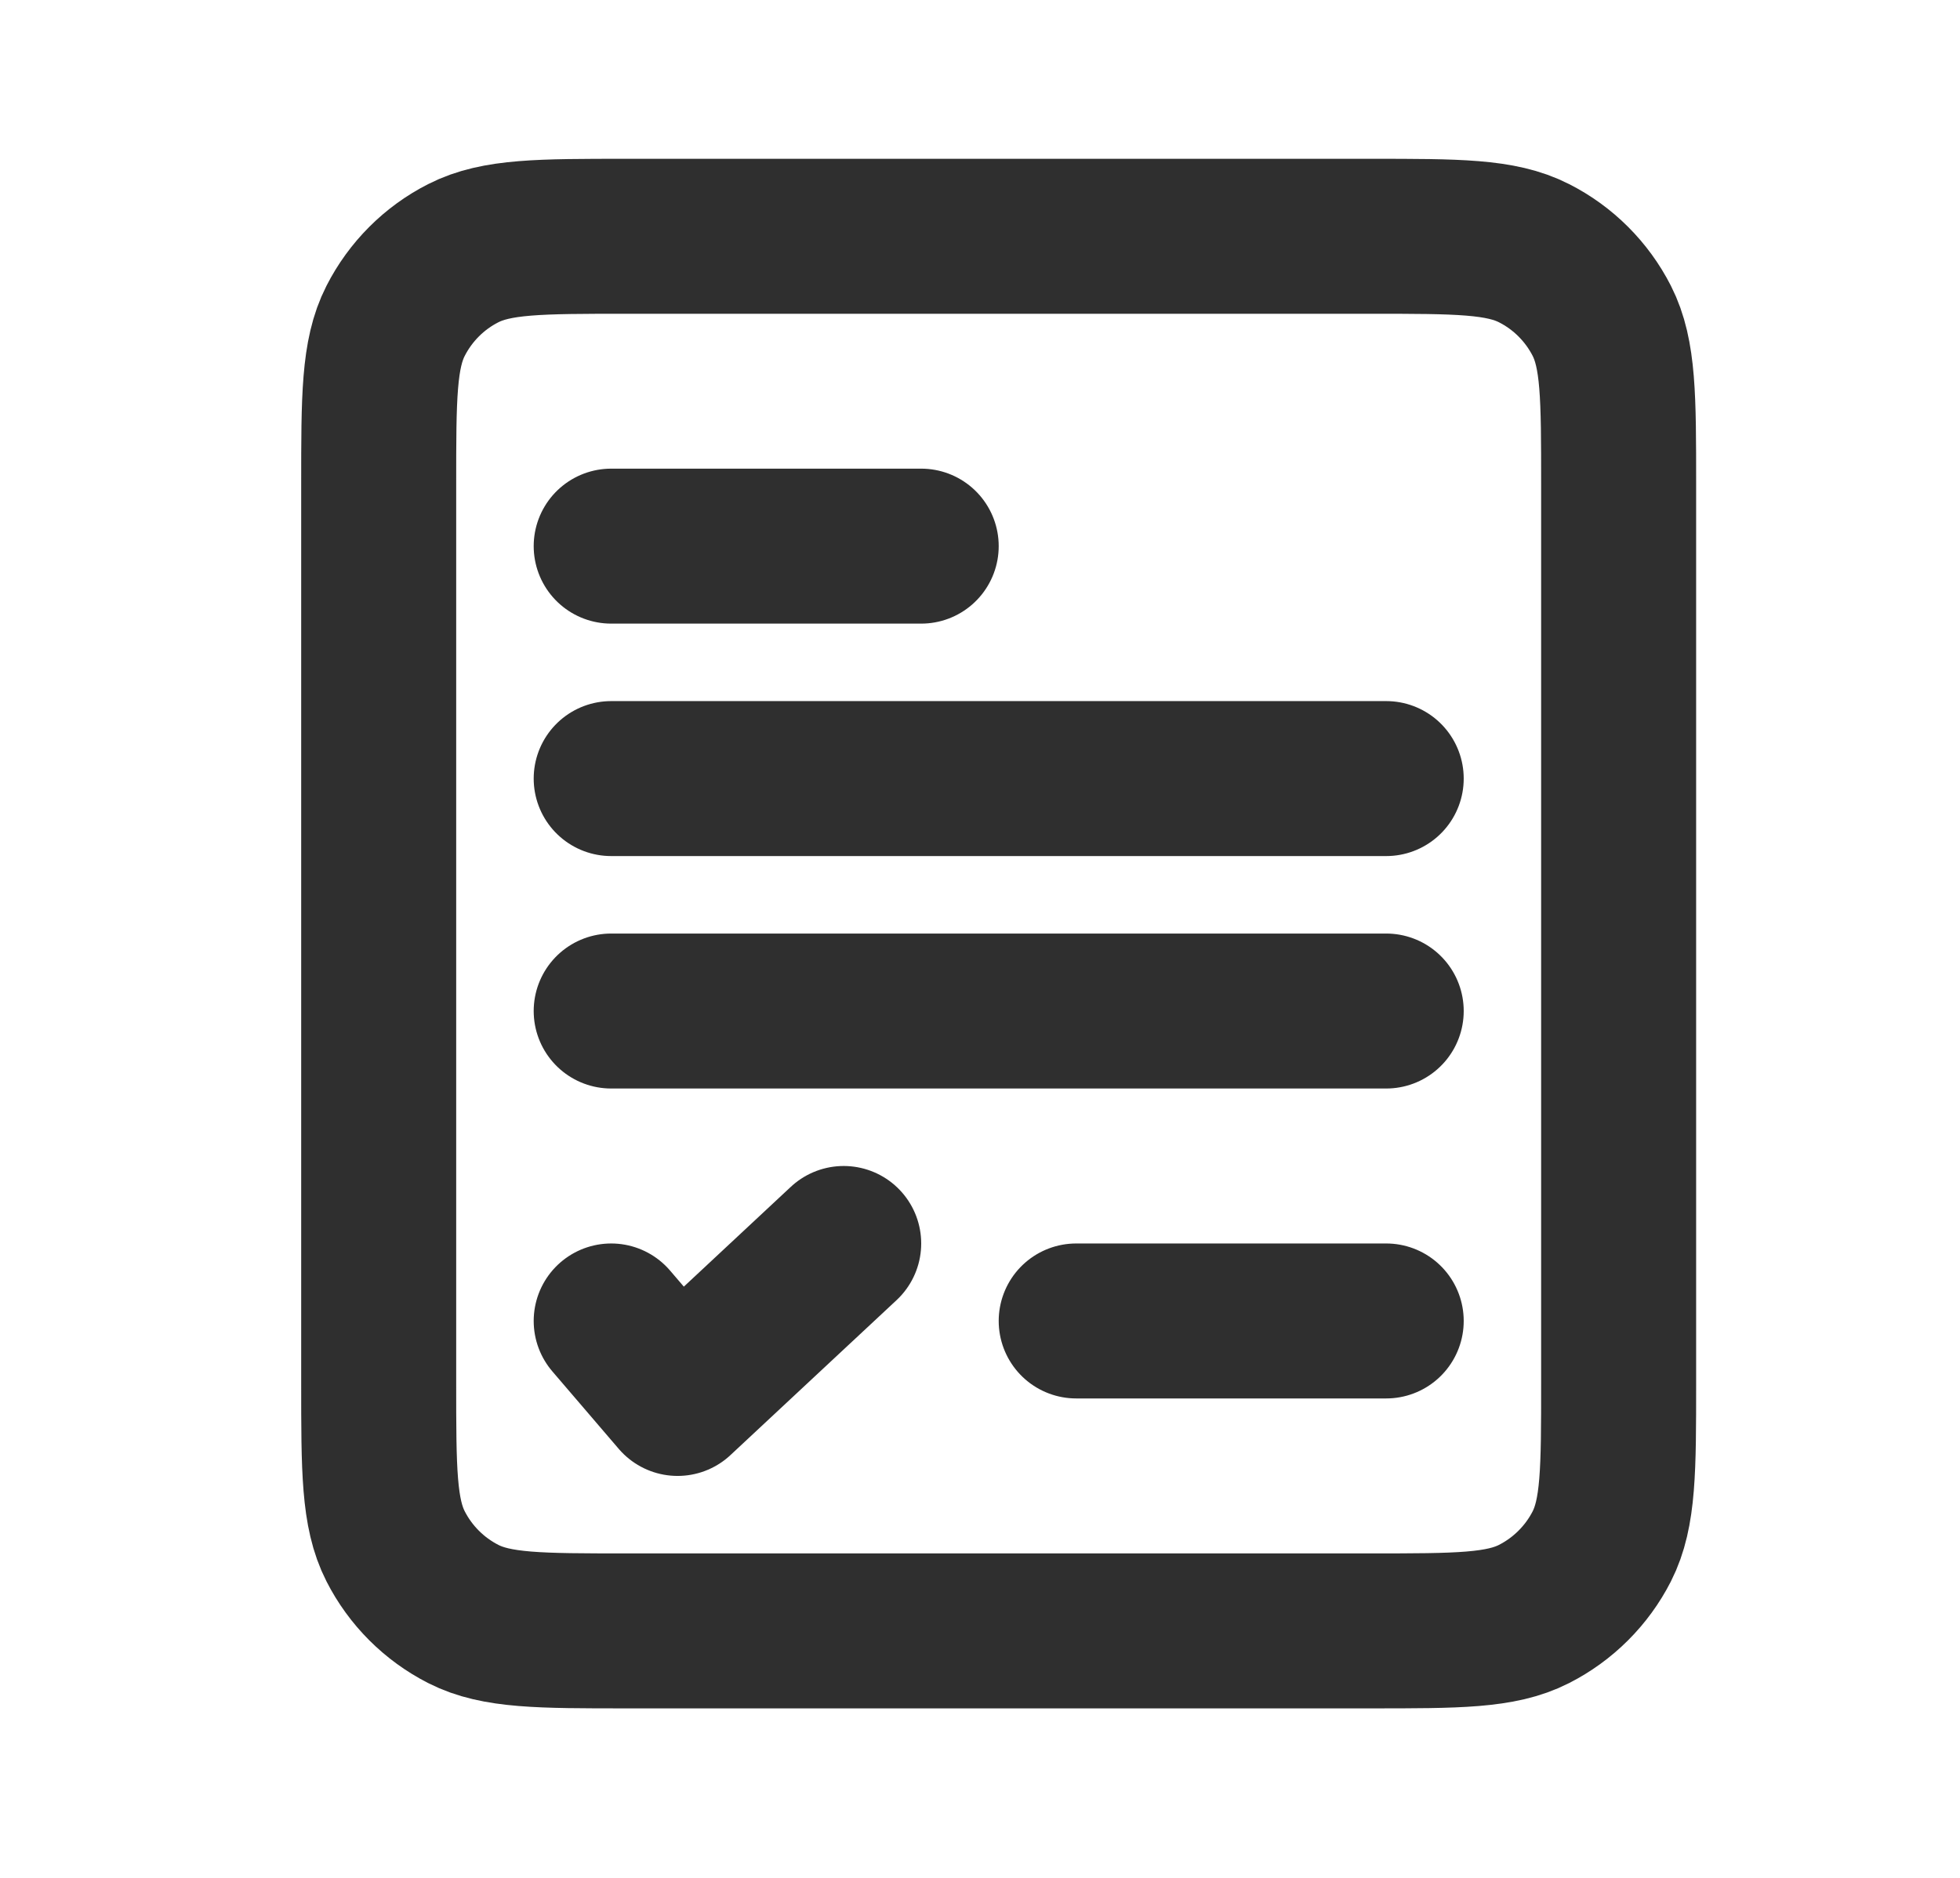 <svg width="24" height="23" viewBox="0 0 24 23" fill="none" xmlns="http://www.w3.org/2000/svg">
<path d="M7.484 6.689H11.28M13.178 16.179H16.974M7.484 9.536H16.974M7.484 12.383H16.974M7.484 16.179L8.297 17.128L10.331 15.23M7.674 19.975H16.784C17.847 19.975 18.378 19.975 18.784 19.768C19.141 19.586 19.432 19.296 19.614 18.939C19.82 18.533 19.82 18.001 19.82 16.938V5.93C19.82 4.867 19.82 4.336 19.614 3.93C19.432 3.573 19.141 3.282 18.784 3.101C18.378 2.894 17.847 2.894 16.784 2.894H7.674C6.611 2.894 6.079 2.894 5.673 3.101C5.316 3.282 5.026 3.573 4.844 3.93C4.637 4.336 4.637 4.867 4.637 5.93V16.938C4.637 18.001 4.637 18.533 4.844 18.939C5.026 19.296 5.316 19.586 5.673 19.768C6.079 19.975 6.611 19.975 7.674 19.975Z" stroke="#2F2F2F" stroke-width="1.898" stroke-linecap="round" stroke-linejoin="round"/>
</svg>
